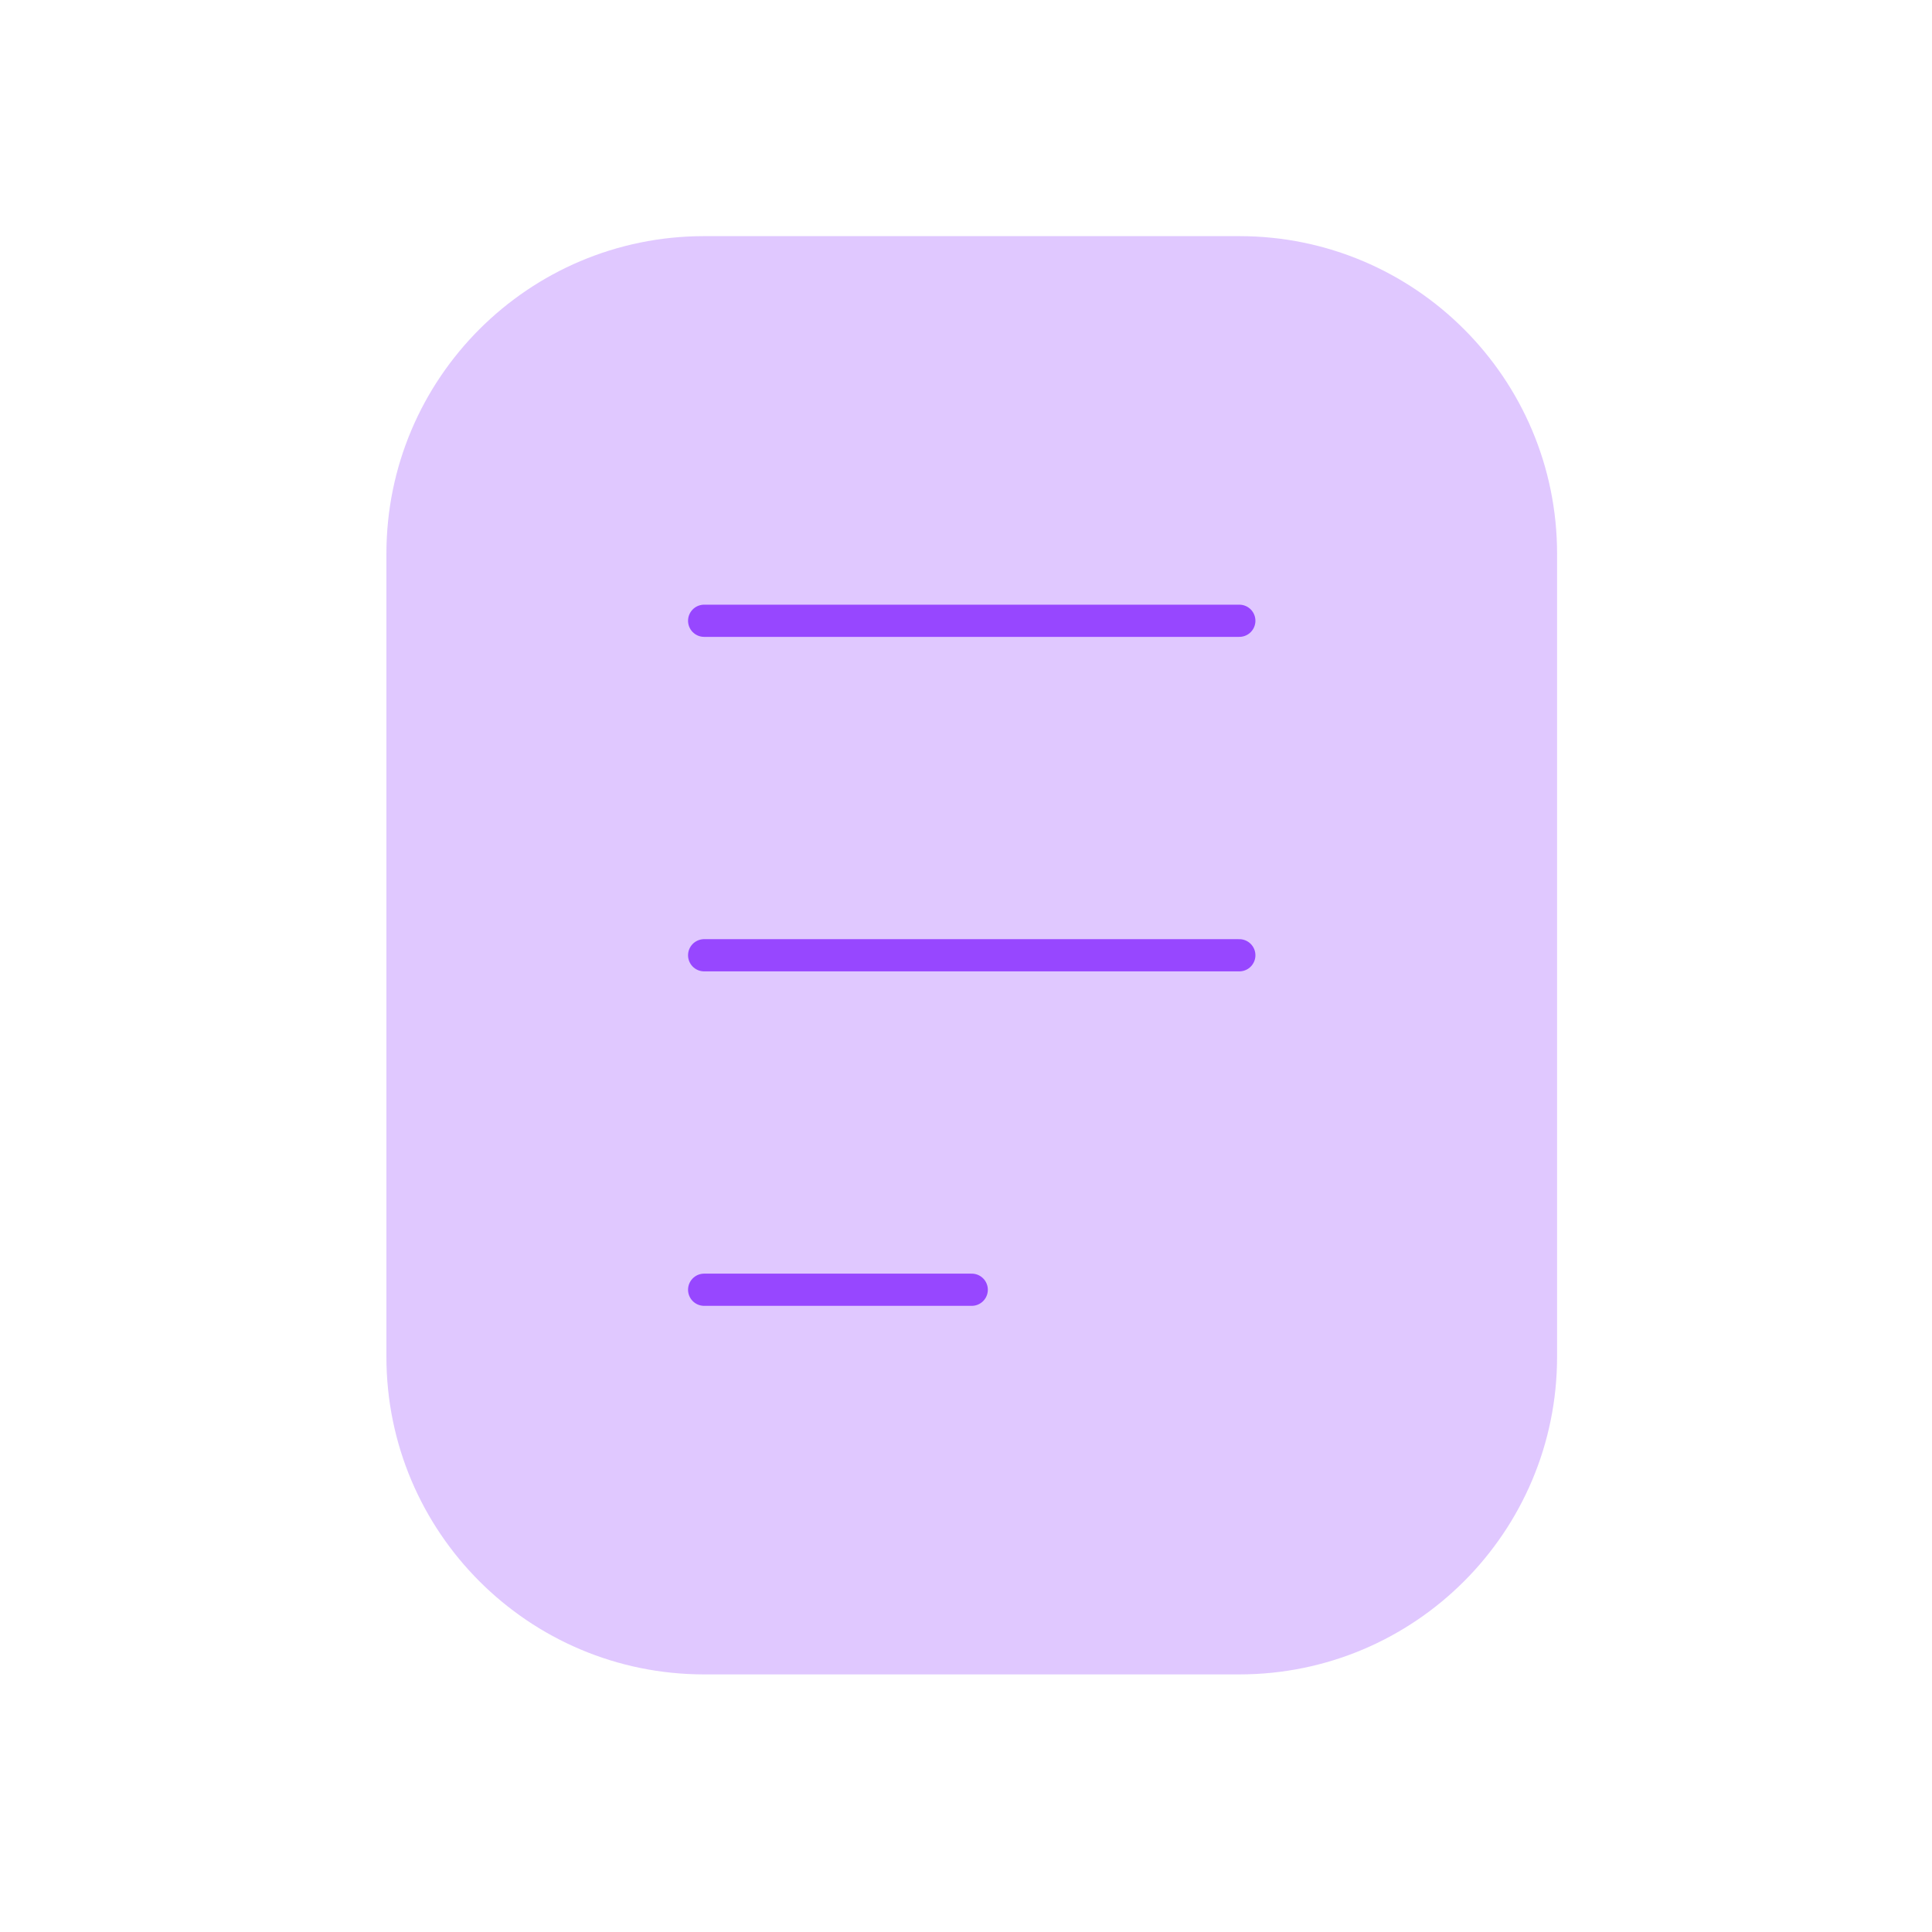<svg width="90" height="90" viewBox="0 0 90 90" fill="none" xmlns="http://www.w3.org/2000/svg">
<path opacity="0.3" d="M18 25.802C18 17.627 24.627 11 32.802 11H57.733C65.908 11 72.535 17.627 72.535 25.802V63.198C72.535 71.373 65.908 78 57.733 78H32.802C24.627 78 18 71.373 18 63.198V25.802Z" fill="#9747FF"/>
<path d="M32.802 28.918H57.732" stroke="#9747FF" stroke-width="1.5" stroke-linecap="round"/>
<path d="M32.802 44.5H57.732" stroke="#9747FF" stroke-width="1.5" stroke-linecap="round"/>
<path d="M32.802 60.081H45.267" stroke="#9747FF" stroke-width="1.5" stroke-linecap="round"/>
</svg>
